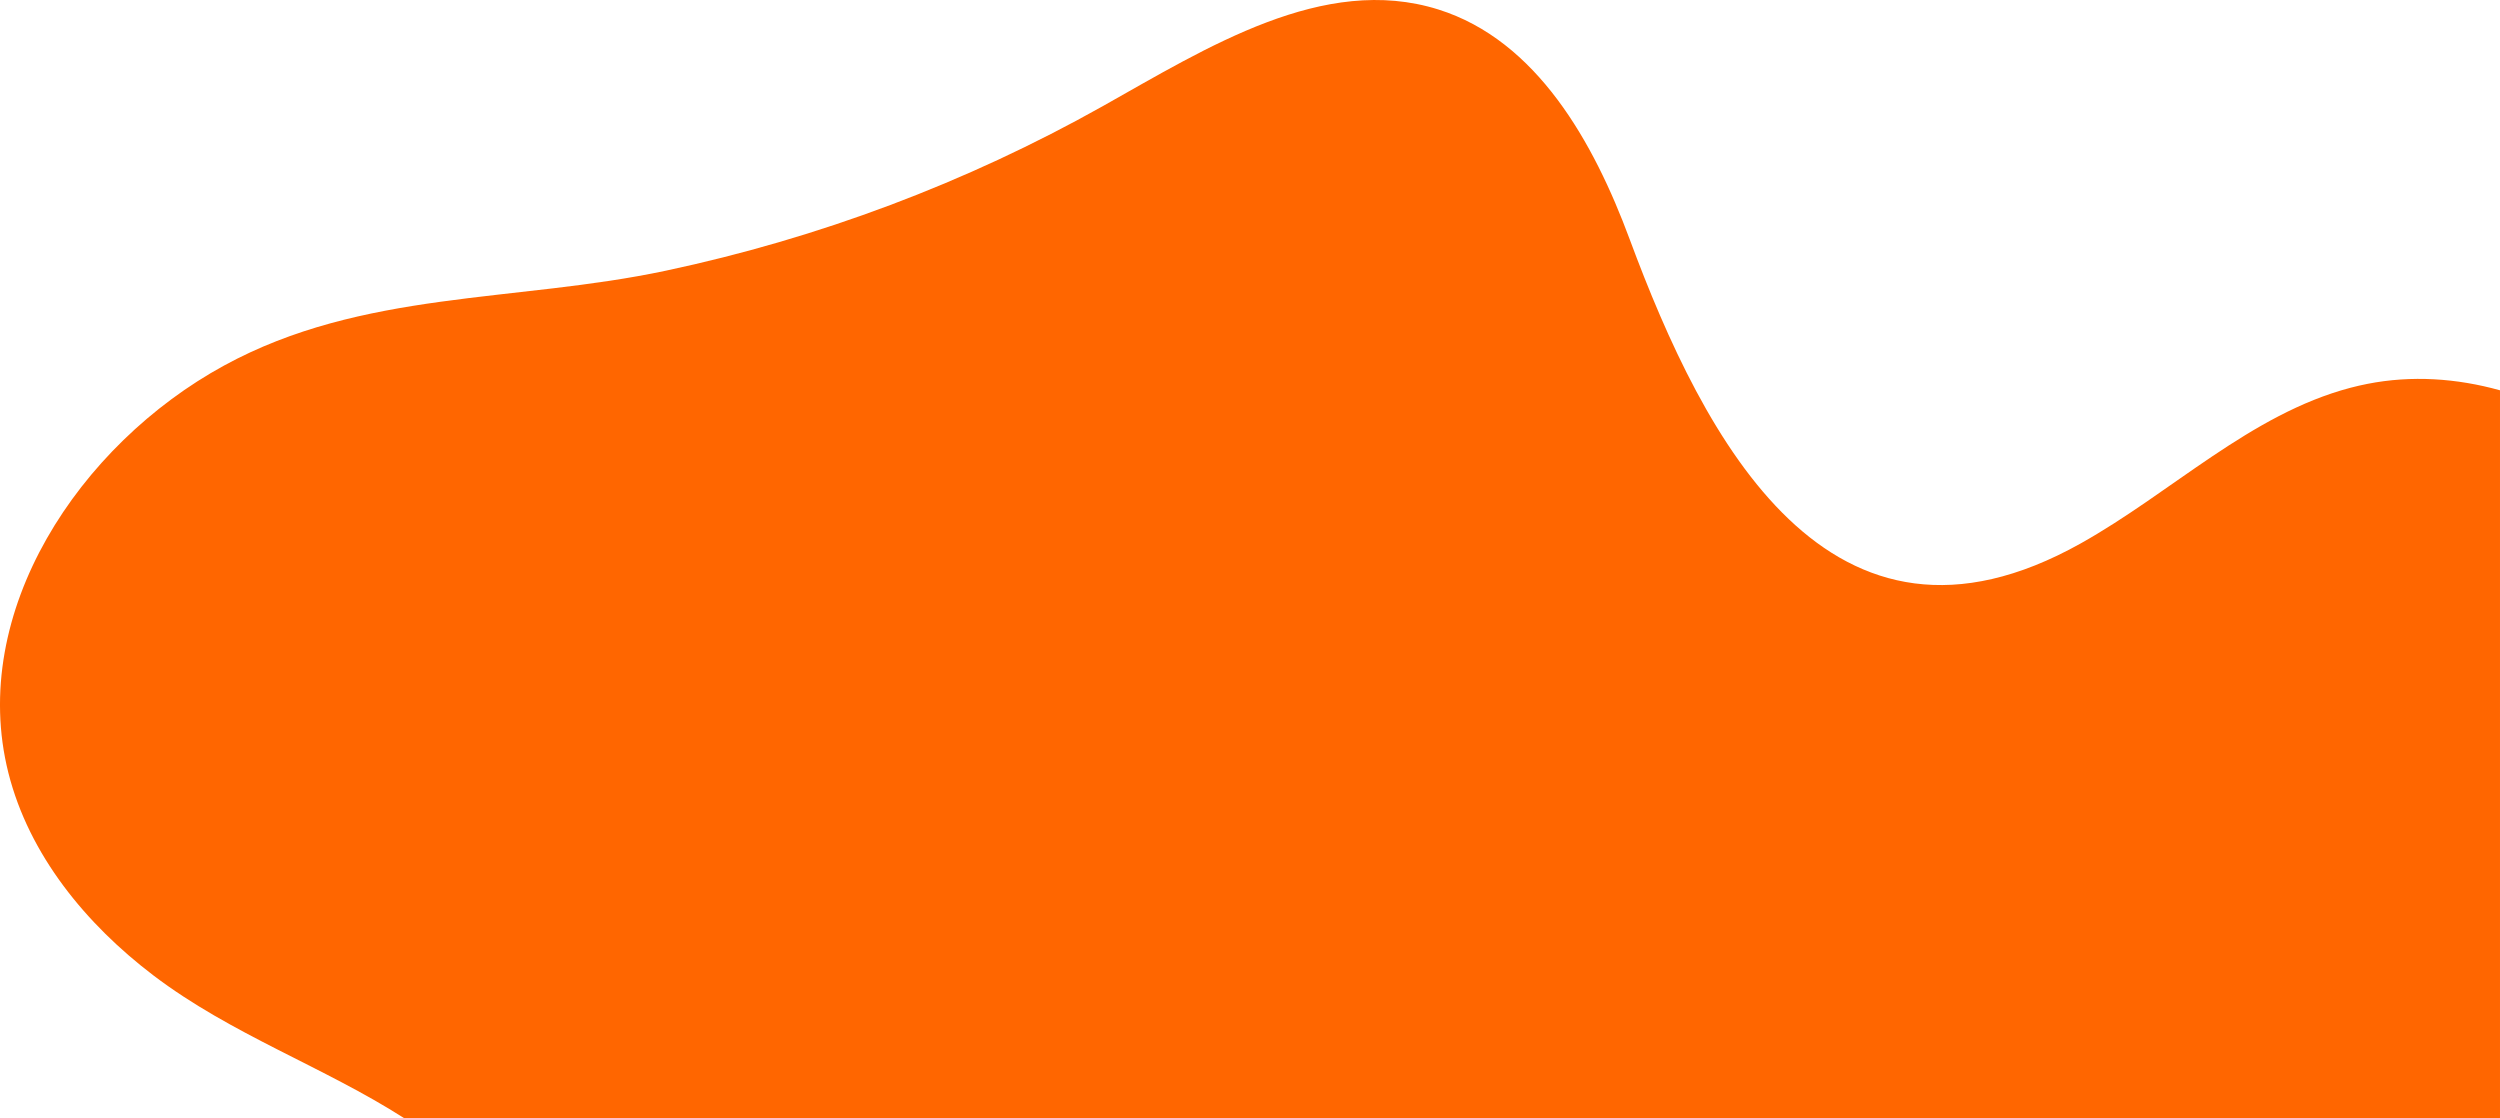 <svg xmlns="http://www.w3.org/2000/svg" xmlns:xlink="http://www.w3.org/1999/xlink" xml:space="preserve" width="823.22mm" height="368.226mm" style="shape-rendering:geometricPrecision; text-rendering:geometricPrecision; image-rendering:optimizeQuality; fill-rule:evenodd; clip-rule:evenodd" viewBox="0 0 37968.67 16983.38"> <defs>  <style type="text/css">   <![CDATA[    .fil0 {fill:#FF6600;fill-rule:nonzero}   ]]>  </style> </defs> <g id="Capa_x0020_1">    <path class="fil0" d="M35695.15 5889.87c-1515.24,399.6 -2714.45,1591.22 -4096.03,2364.32 -3815.22,2134.88 -5721.37,-1581.74 -6848.84,-4621.53 -546.01,-1472.6 -1410.71,-3020.31 -2906.79,-3489.14 -1741.13,-545.65 -3508.52,577.67 -5099.9,1471.46 -2067.52,1161.29 -4312.23,2003.18 -6630.45,2495.94 -2280.32,484.77 -4608.33,293.2 -6710.42,1441.03 -2202.05,1202.37 -3888.39,3747.11 -3275.67,6184.24 313.62,1247.47 1178.76,2299.17 2201.47,3076.66 1180.75,897.61 2589.09,1388.41 3811.79,2170.53l31828.34 0 0 -11055.72c-657.11,-183.03 -1342.89,-230.34 -2015.46,-97.31 -87.34,17.2 -173.1,37.13 -258.05,59.53z"></path> </g></svg>